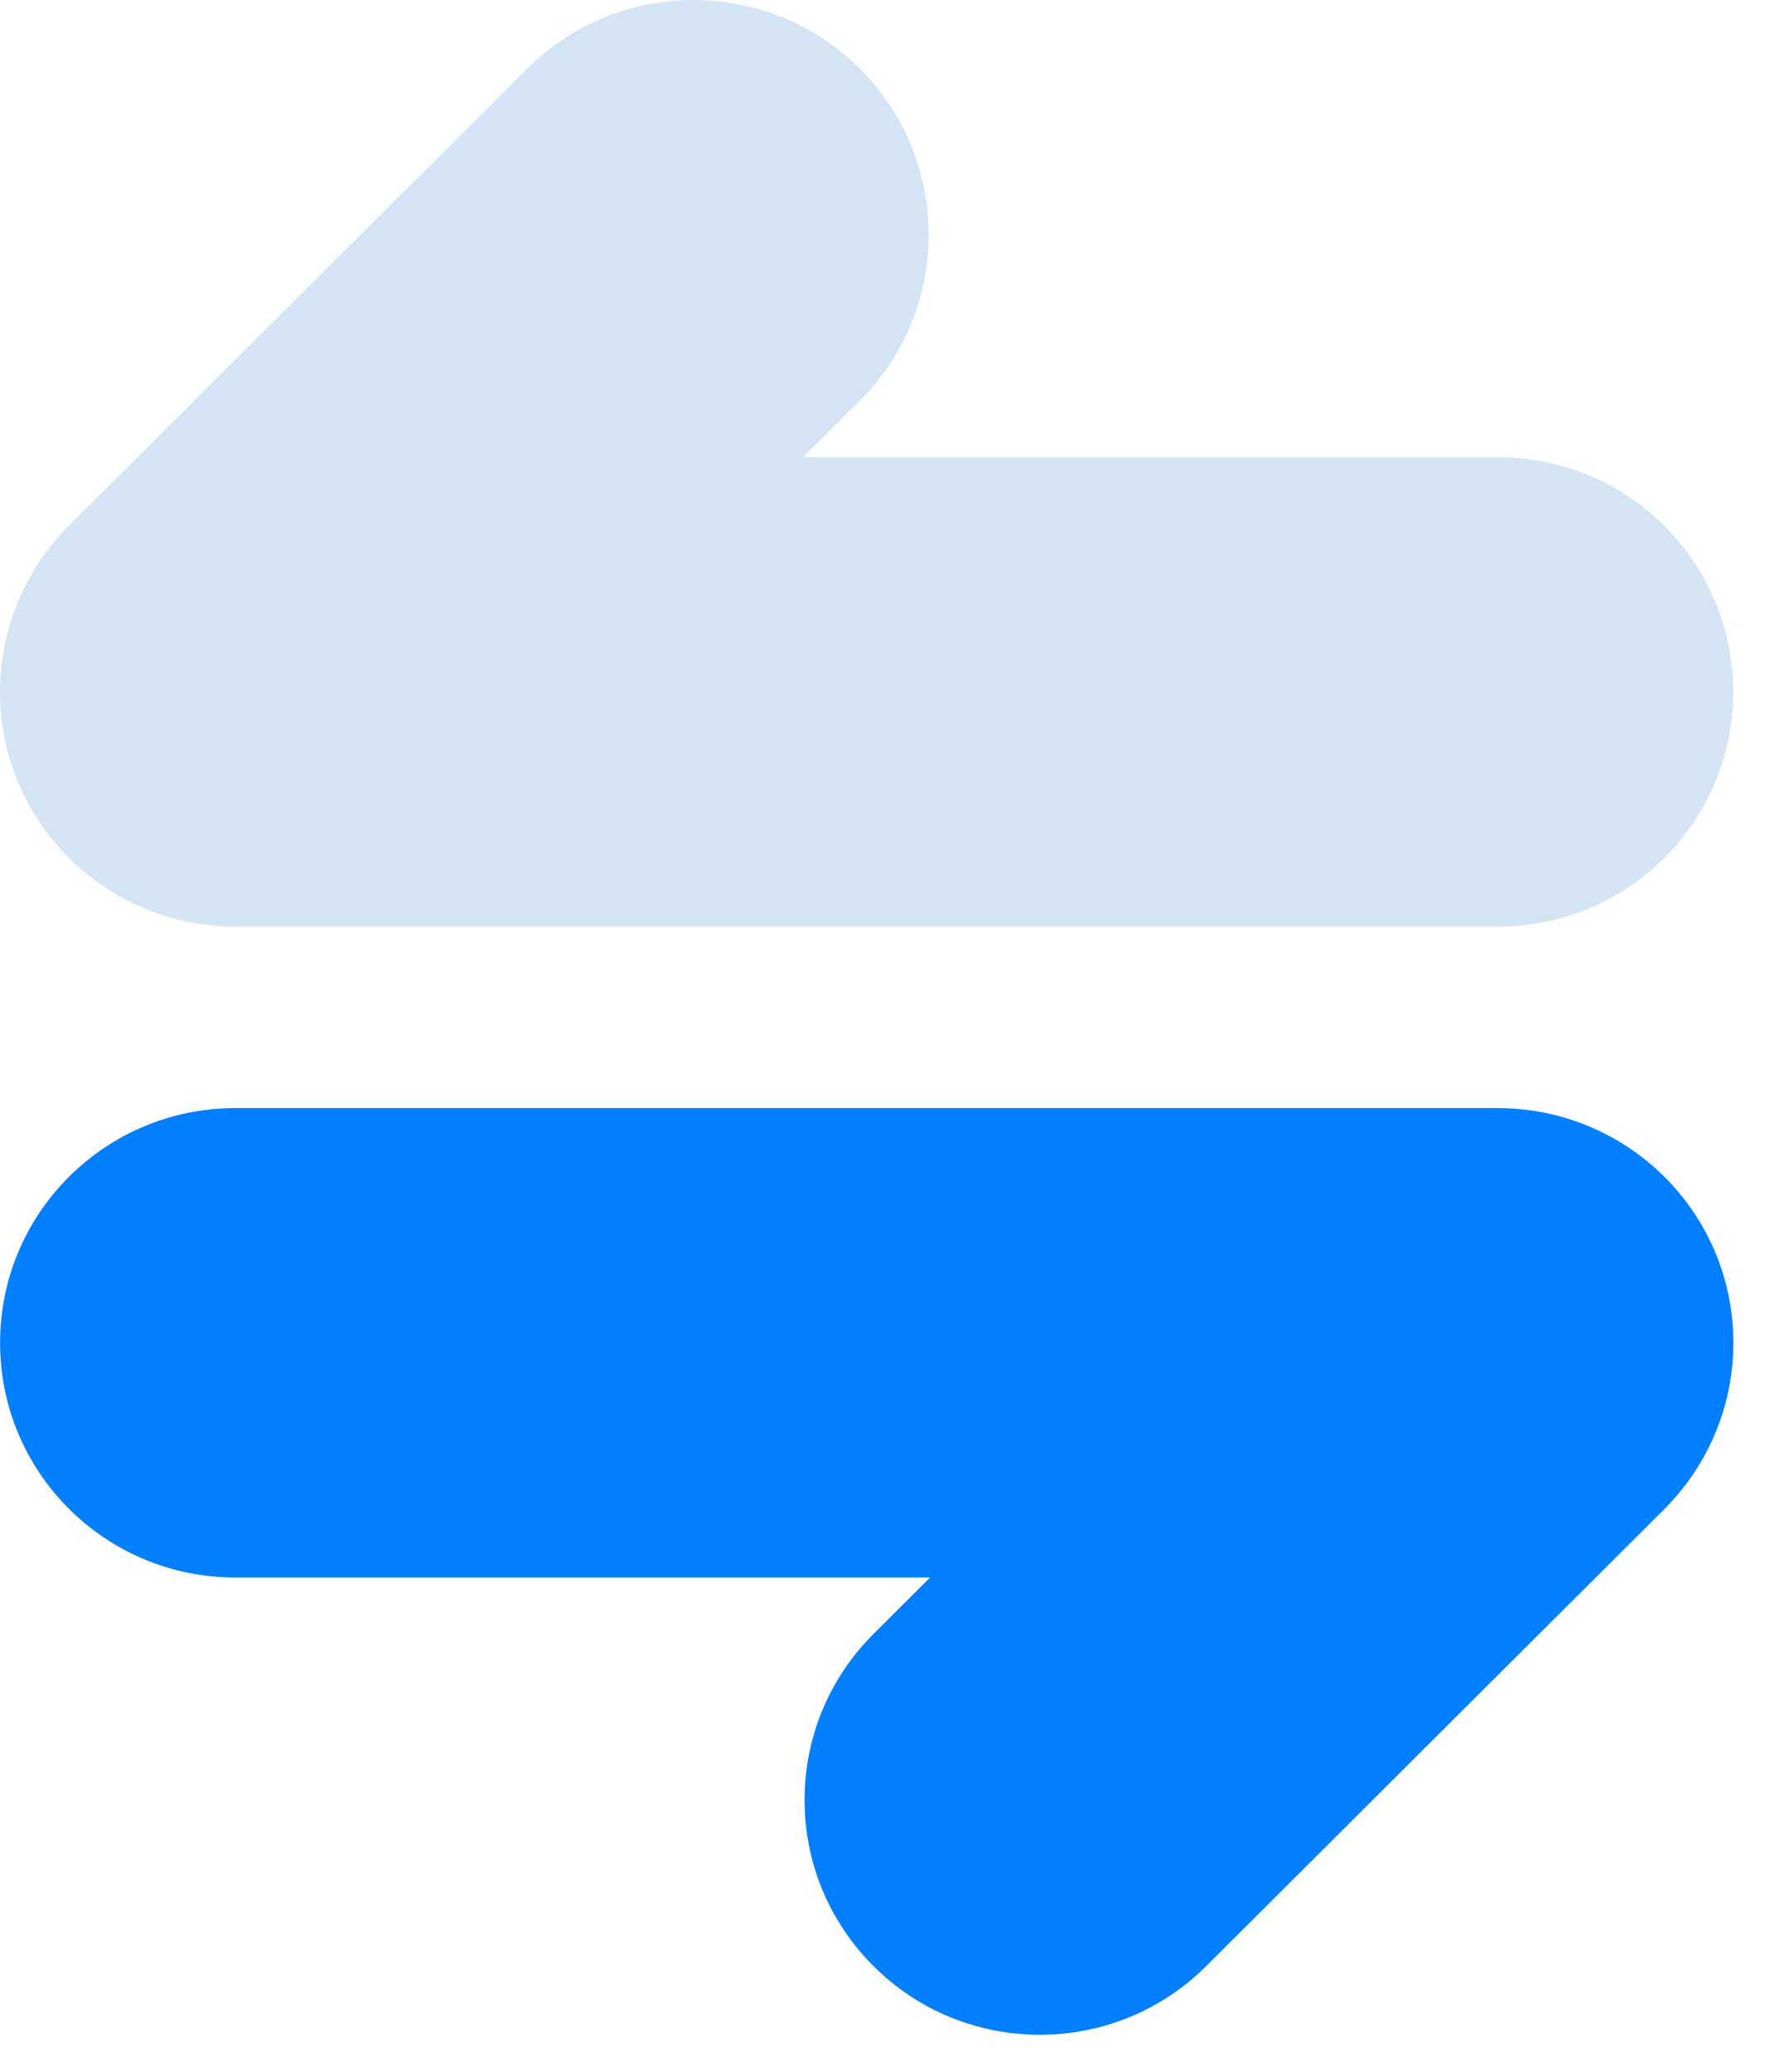 <?xml version="1.0" encoding="utf-8"?>
<svg xmlns="http://www.w3.org/2000/svg" fill="none" height="100%" overflow="visible" preserveAspectRatio="none" style="display: block;" viewBox="0 0 24 28" width="100%">
<g id="Vector">
<path d="M20.256 12.524H3.182C1.896 12.524 0.736 11.75 0.241 10.565C-0.25 9.379 0.022 8.016 0.93 7.108L7.127 0.929C8.368 -0.31 10.383 -0.31 11.625 0.929C12.867 2.167 12.867 4.176 11.625 5.415L10.858 6.179H20.252C22.011 6.179 23.434 7.598 23.434 9.351C23.434 11.104 22.011 12.524 20.252 12.524H20.256Z" fill="#D3E4F5"/>
<path d="M14.059 27.5C13.245 27.5 12.429 27.191 11.809 26.57C10.568 25.332 10.568 23.323 11.809 22.085L12.576 21.32H3.182C1.424 21.32 0.001 19.901 0.001 18.148C0.001 16.395 1.424 14.976 3.182 14.976H20.256C21.541 14.976 22.702 15.749 23.196 16.934C23.687 18.12 23.415 19.483 22.508 20.391L16.311 26.57C15.688 27.191 14.875 27.5 14.062 27.5H14.059Z" fill="#017FFF"/>
</g>
</svg>